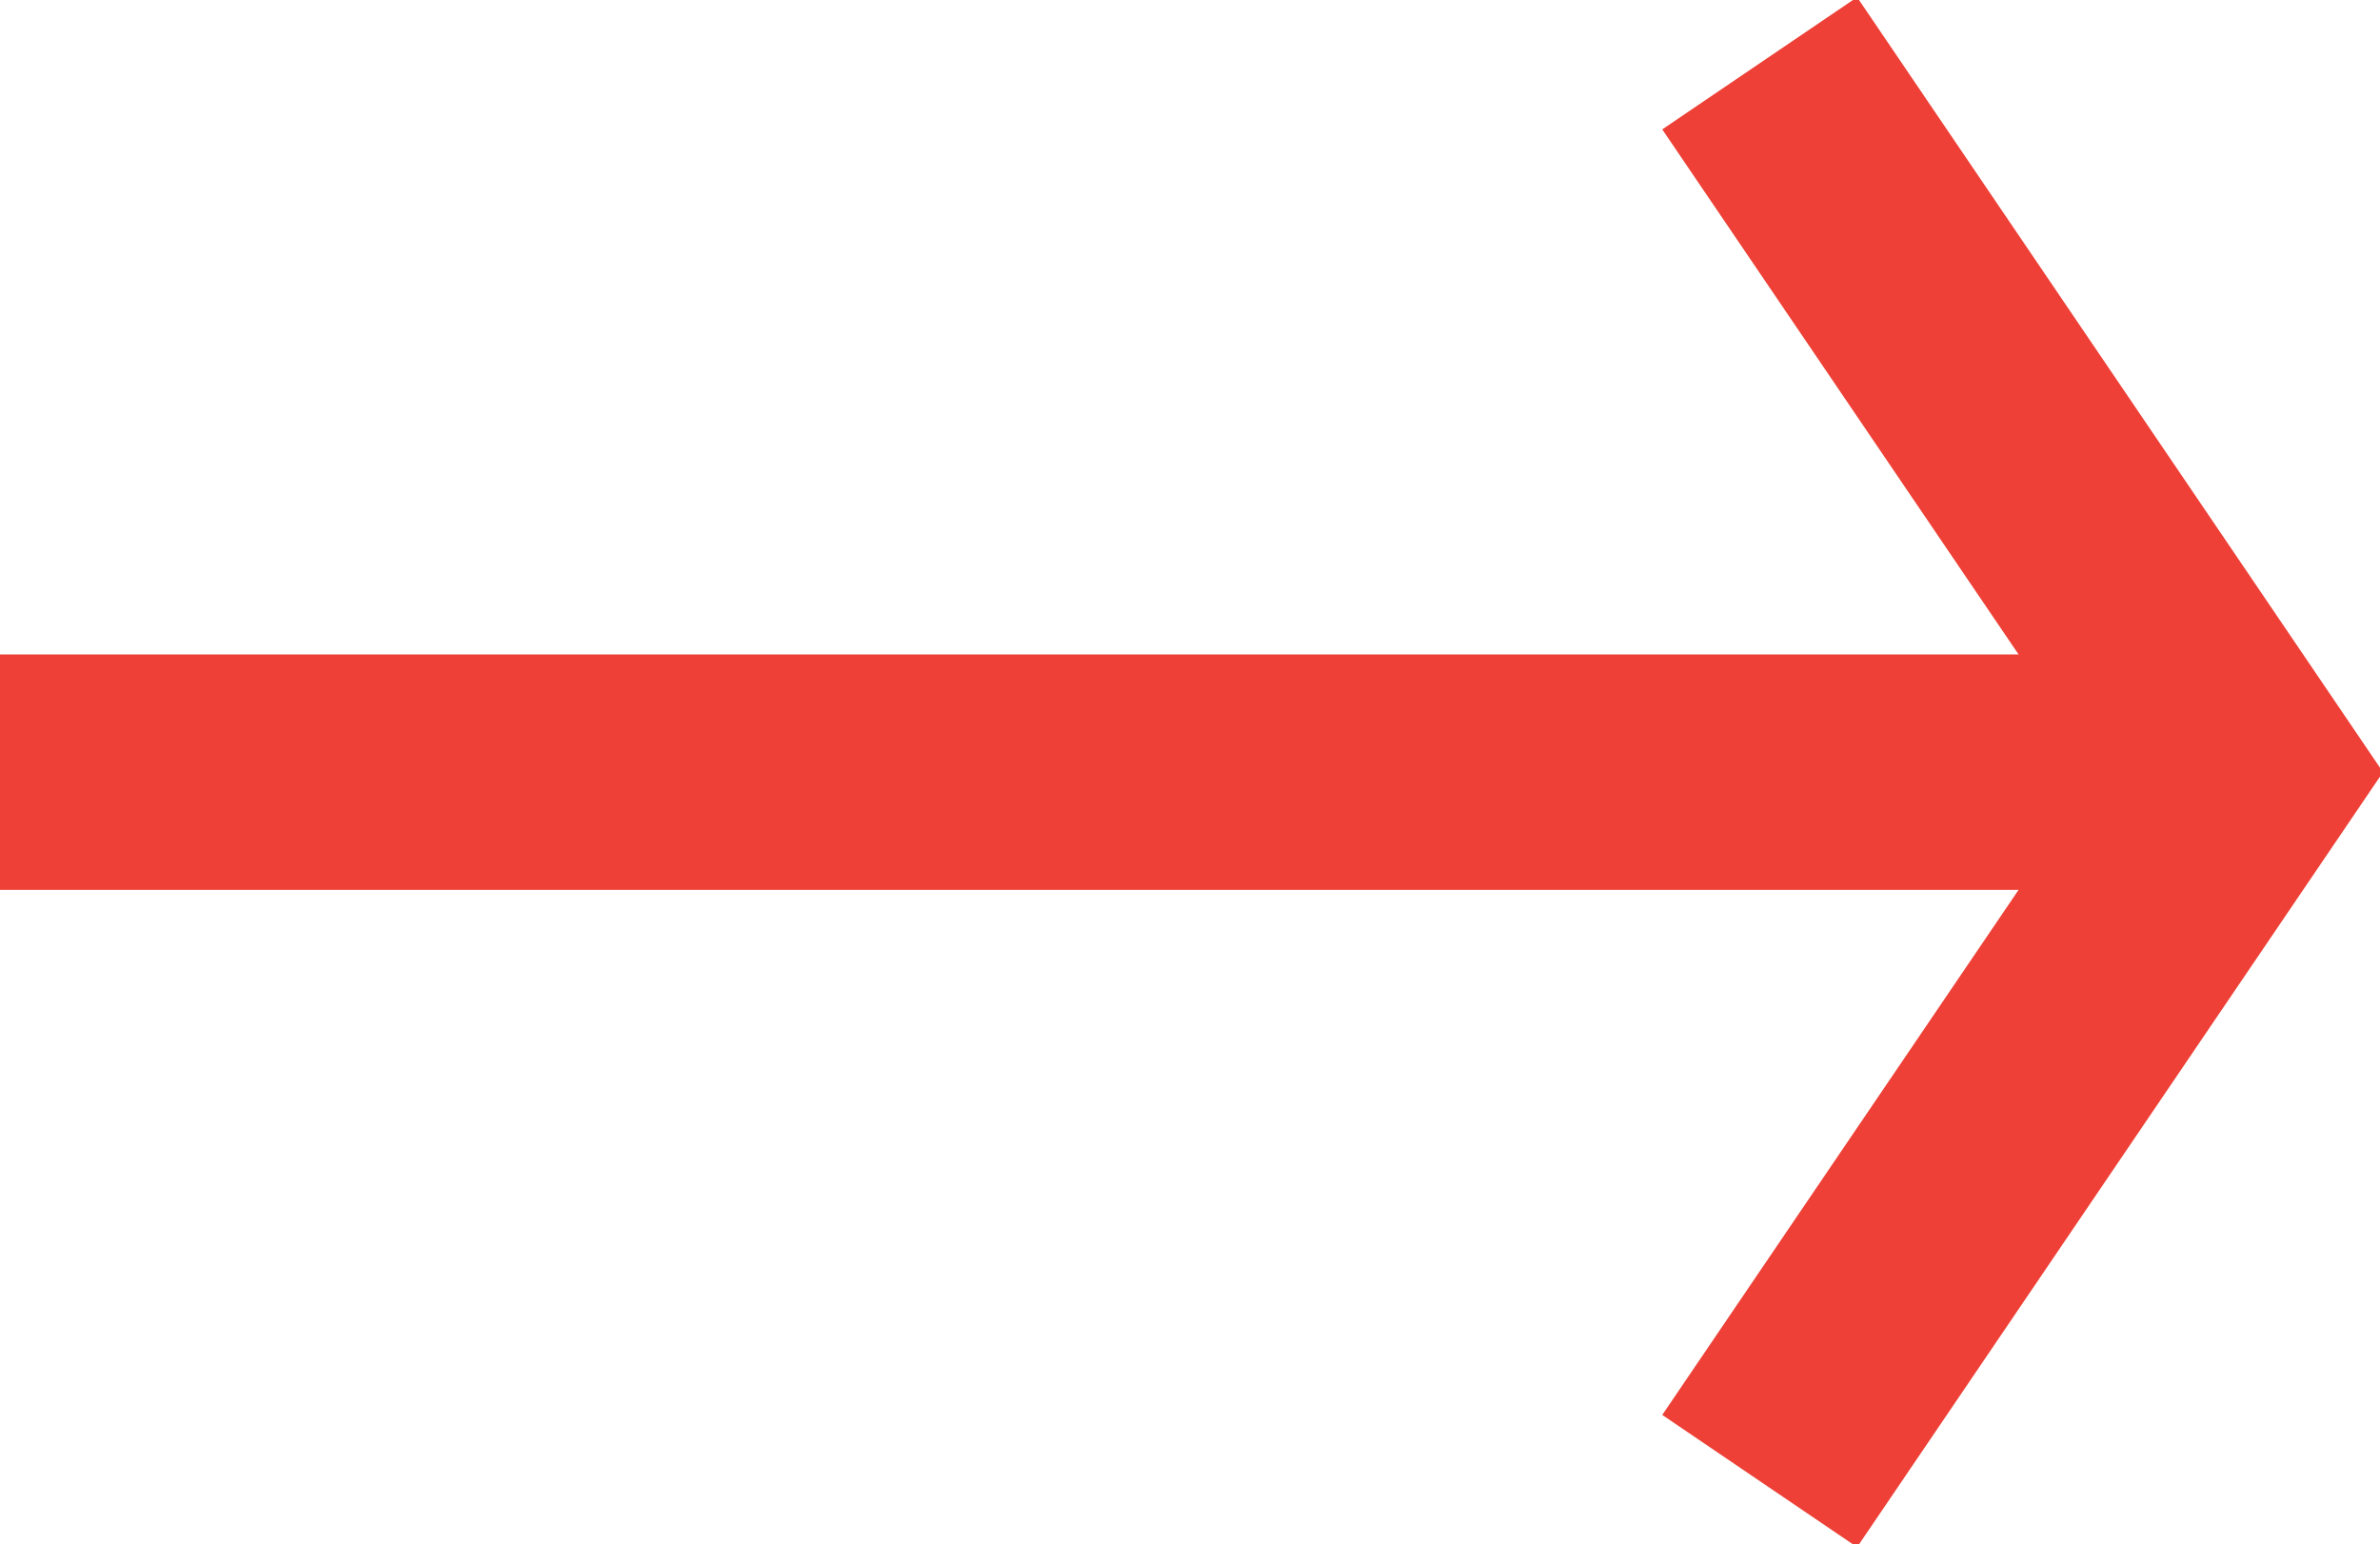 <svg version="1.1" id="Layer_1" xmlns="http://www.w3.org/2000/svg" xmlns:xlink="http://www.w3.org/1999/xlink" x="0px" y="0px"
	 viewBox="0 0 18.8 12.2" style="enable-background:new 0 0 18.8 12.2;" xml:space="preserve">
<style type="text/css">
	.st0{clip-path:url(#SVGID_2_);fill:none;stroke:#EE4036;stroke-width:1.86;stroke-miterlimit:10;}
</style>
<g>
	<defs>
		<rect id="SVGID_1_" width="18.8" height="12.2"/>
	</defs>
	<clipPath id="SVGID_2_">
		<use xlink:href="#SVGID_1_"  style="overflow:visible;"/>
	</clipPath>
	<line class="st0" x1="0" y1="6.1" x2="17.7" y2="6.1"/>
	<polyline class="st0" points="13.9,0.5 17.7,6.1 13.9,11.7 	"/>
</g>
</svg>
